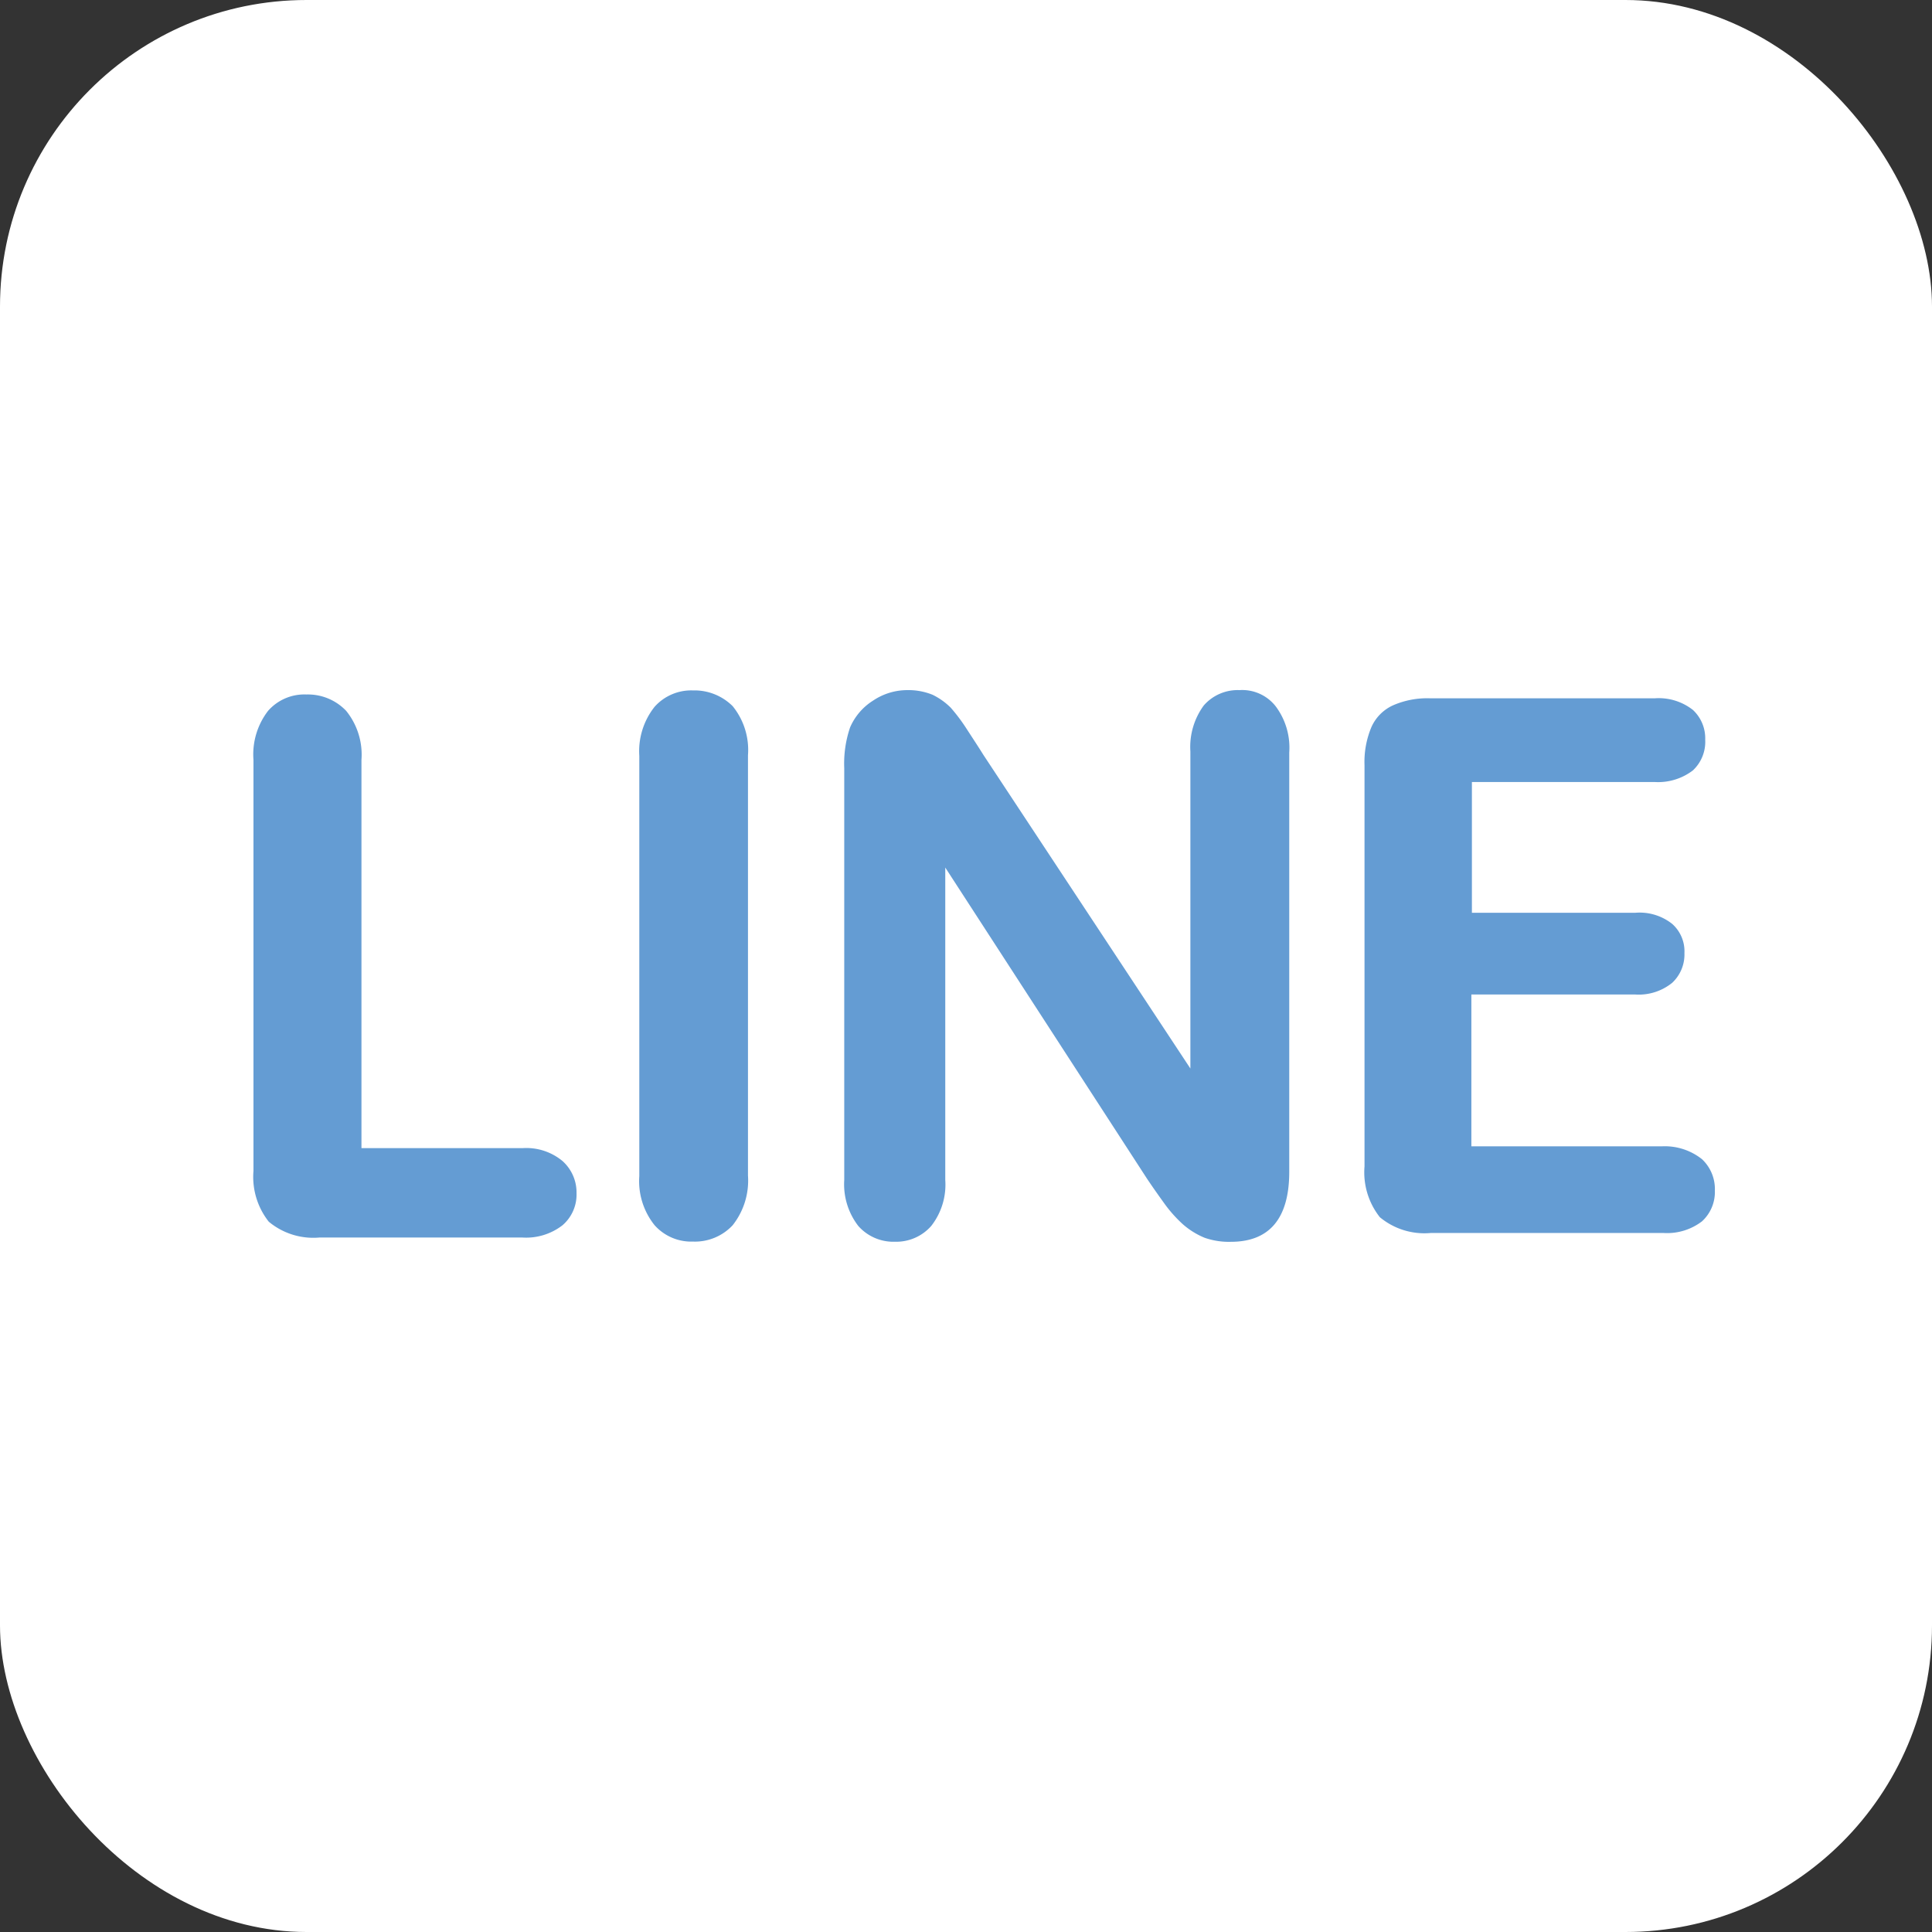 <?xml version="1.0" encoding="UTF-8"?> <svg xmlns="http://www.w3.org/2000/svg" id="icon_line" width="25.207" height="25.207" viewBox="0 0 25.207 25.207"><rect x="0" y="0" width="25.207" height="25.207" fill="#333333" stroke="none"/><rect id="Rectangle_117" data-name="Rectangle 117" width="25.207" height="25.207" rx="4" transform="translate(0 0)" fill="#fff"></rect><path id="Path_559" data-name="Path 559" d="M1199.717-350.569h-2.1v-5.066a.907.907,0,0,0-.2-.64.689.689,0,0,0-.518-.213.63.63,0,0,0-.5.213.931.931,0,0,0-.191.64v5.363a.942.942,0,0,0,.2.663.908.908,0,0,0,.662.206h2.644a.775.775,0,0,0,.526-.16.527.527,0,0,0,.183-.419.549.549,0,0,0-.183-.419A.739.739,0,0,0,1199.717-350.569Z" transform="translate(-1192.901 365.549)" fill="#649cd3"></path><path id="Path_560" data-name="Path 560" d="M1262.914-357.188a.64.64,0,0,0-.5.213.932.932,0,0,0-.2.64v5.485a.918.918,0,0,0,.2.64.64.64,0,0,0,.5.213.673.673,0,0,0,.518-.213.94.94,0,0,0,.2-.648v-5.485a.906.906,0,0,0-.2-.64A.706.706,0,0,0,1262.914-357.188Z" transform="translate(-1253.873 366.196)" fill="#649cd3"></path><path id="Path_561" data-name="Path 561" d="M1302.563-357.238a.587.587,0,0,0-.465.2.914.914,0,0,0-.175.6v4.137l-2.7-4.091c-.076-.122-.152-.236-.221-.343a2.321,2.321,0,0,0-.206-.274.882.882,0,0,0-.236-.168.838.838,0,0,0-.328-.061.8.8,0,0,0-.449.137.776.776,0,0,0-.3.35,1.465,1.465,0,0,0-.076.533v5.371a.889.889,0,0,0,.183.6.611.611,0,0,0,.48.206.606.606,0,0,0,.472-.206.874.874,0,0,0,.183-.6v-4.076l2.628,4.053c.076.114.152.221.229.328a1.729,1.729,0,0,0,.244.274,1.014,1.014,0,0,0,.282.175.955.955,0,0,0,.343.053c.5,0,.762-.3.762-.914v-5.47a.9.9,0,0,0-.175-.6A.554.554,0,0,0,1302.563-357.238Z" transform="translate(-1286.392 366.242)" fill="#649cd3"></path><path id="Path_562" data-name="Path 562" d="M1390.3-349.9h-2.491v-1.981h2.133a.692.692,0,0,0,.487-.152.505.505,0,0,0,.16-.388.478.478,0,0,0-.16-.381.683.683,0,0,0-.48-.145h-2.133v-1.706h2.384a.747.747,0,0,0,.5-.152.511.511,0,0,0,.16-.4.505.505,0,0,0-.16-.388.721.721,0,0,0-.5-.152h-2.925a1.113,1.113,0,0,0-.487.091.565.565,0,0,0-.282.282,1.172,1.172,0,0,0-.091.5v5.234a.944.944,0,0,0,.2.663.909.909,0,0,0,.663.206h3.04a.748.748,0,0,0,.5-.152.518.518,0,0,0,.168-.4.534.534,0,0,0-.168-.411A.78.78,0,0,0,1390.3-349.9Z" transform="translate(-1368.612 364.856)" fill="#649cd3"></path></svg> 